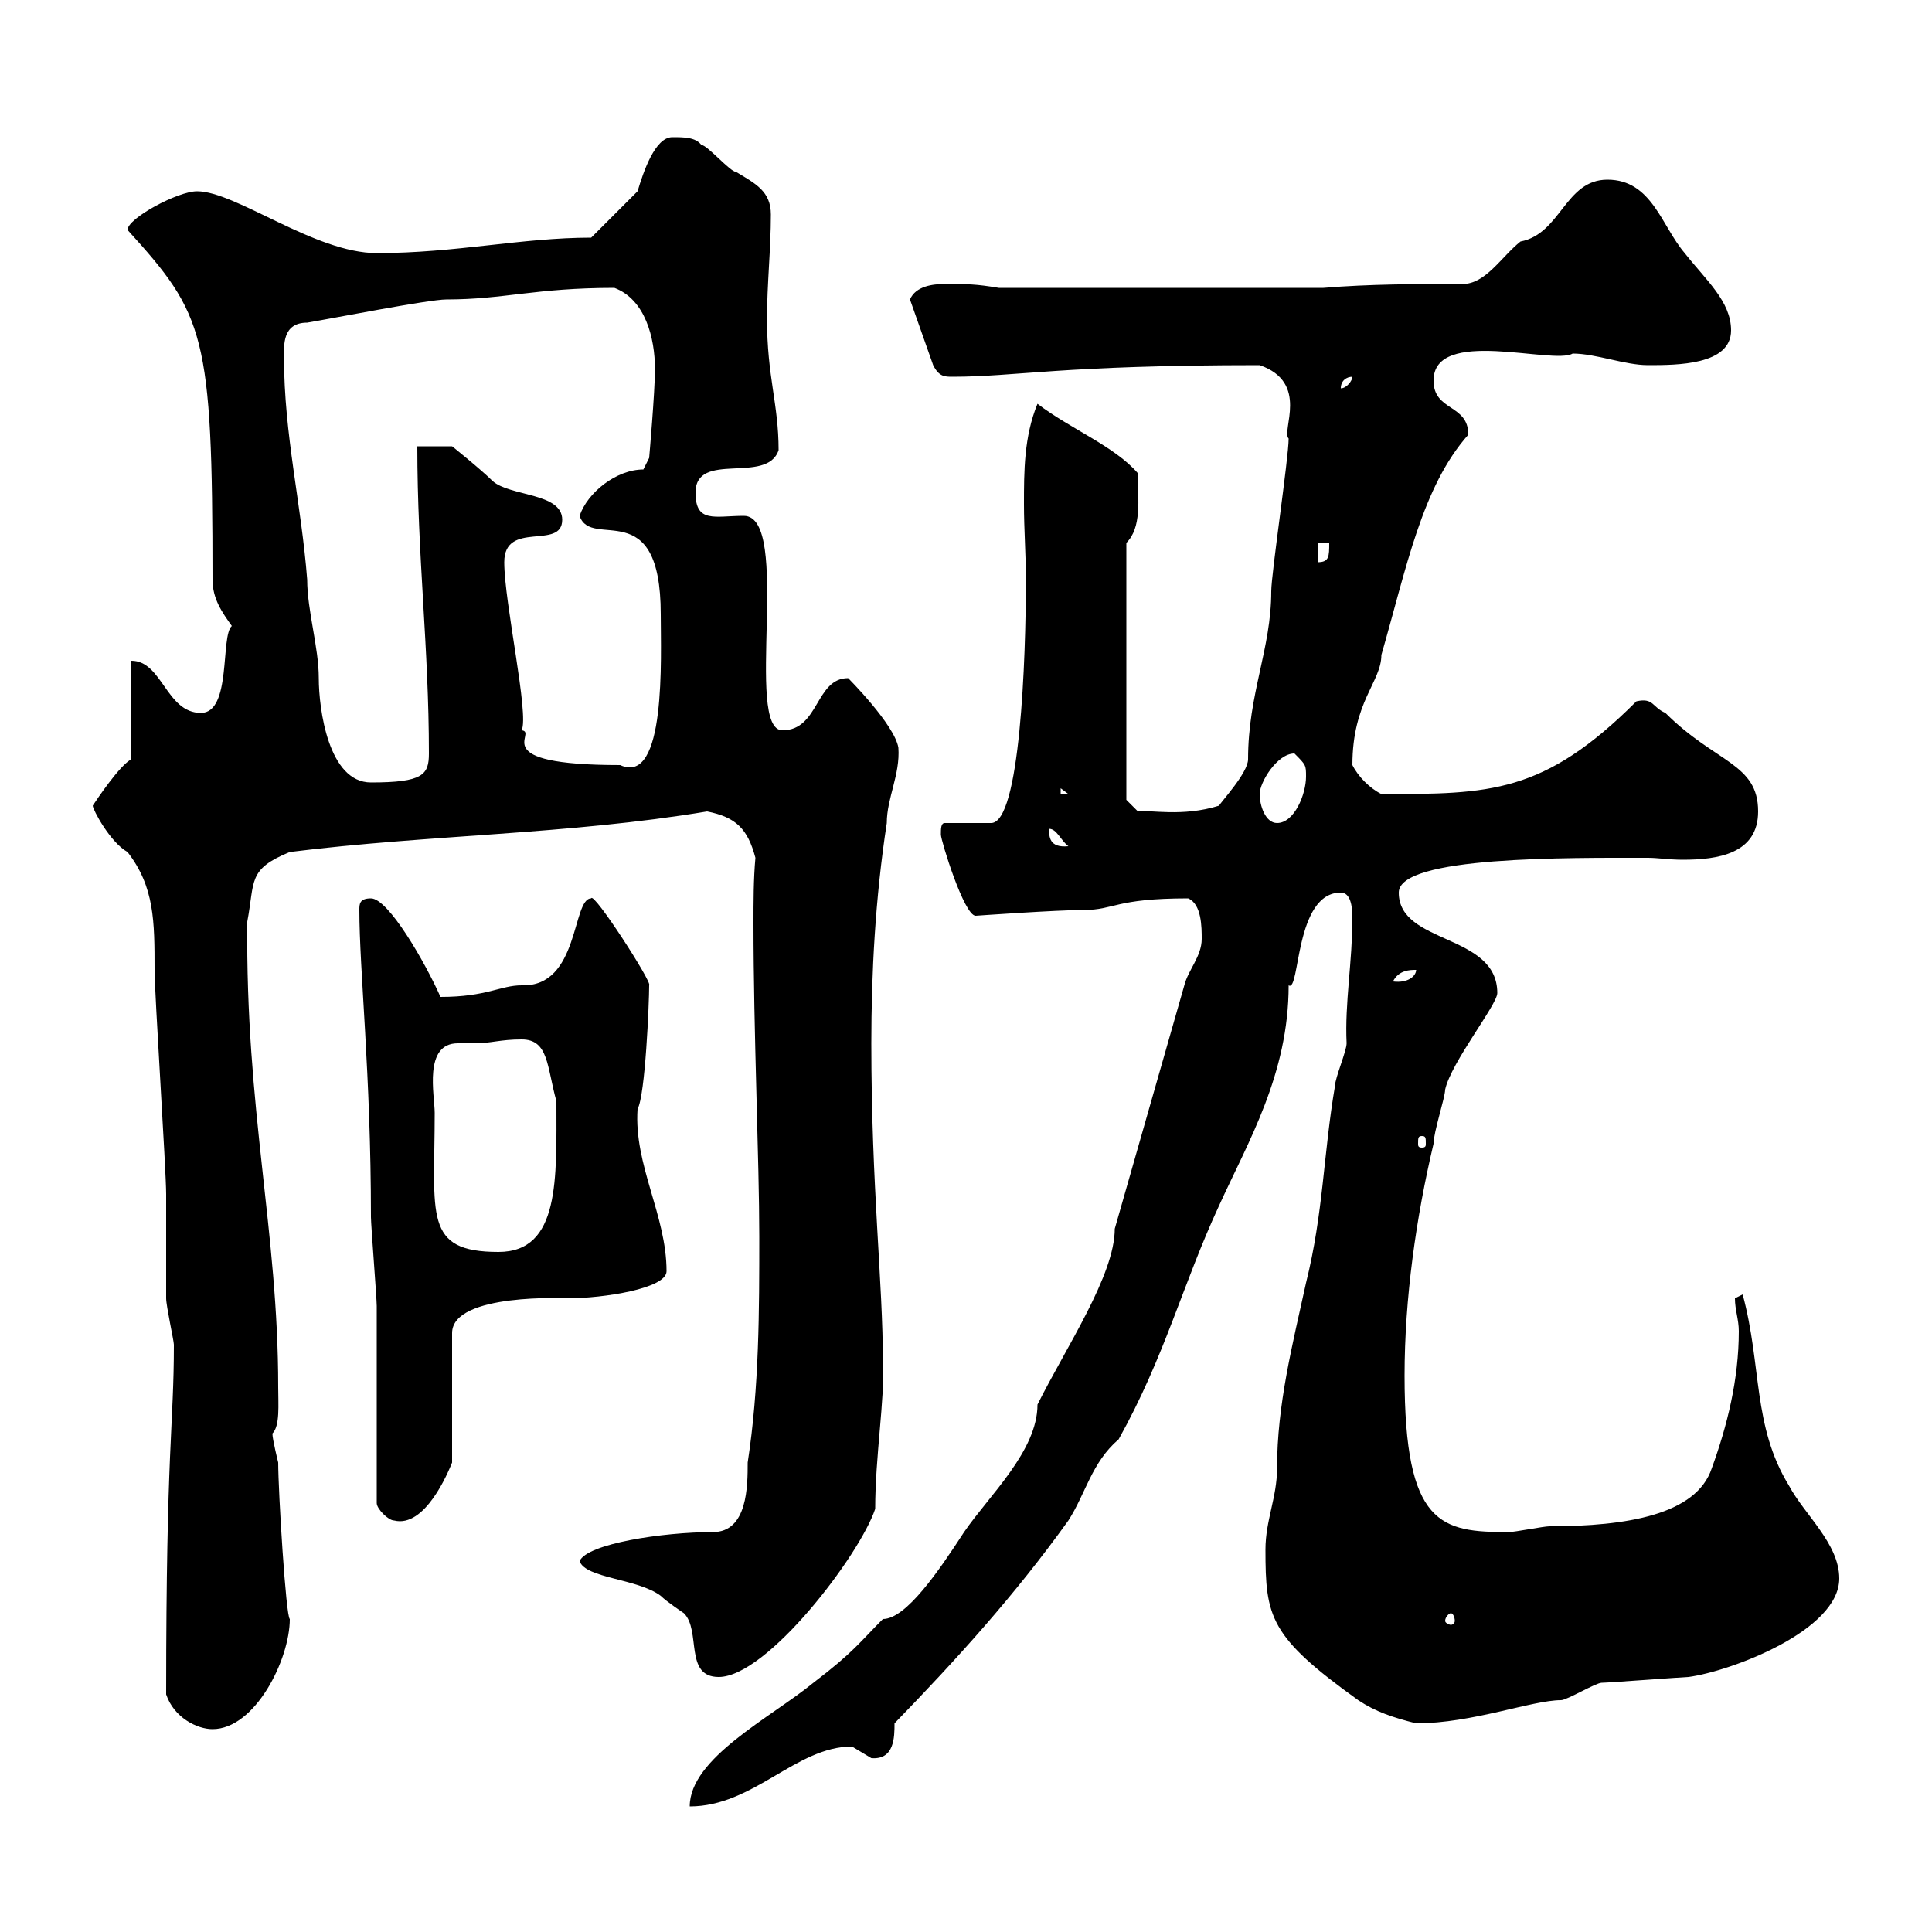 <svg xmlns="http://www.w3.org/2000/svg" xmlns:xlink="http://www.w3.org/1999/xlink" width="300" height="300"><path d="M186.60 145.80C186.60 148.50 184.50 150.60 183.90 153C180.30 165.60 176.70 178.20 173.10 190.80C173.10 198 165.60 209.10 161.10 218.10C161.10 225.30 153.60 232.20 149.70 237.90C145.80 243.90 140.70 251.40 137.10 251.40C133.50 255 132.60 256.50 126.30 261.30C119.70 266.70 107.10 273 107.10 280.50C117 280.50 123.60 271.20 132.30 271.20C132.30 271.20 135.30 273 135.30 273C138.90 273.30 138.90 269.70 138.90 267.60C148.50 257.70 157.50 247.80 165.90 236.10C168.60 231.90 169.50 227.10 173.70 223.50C180.90 210.60 183.60 199.50 189.30 187.20C193.80 177.30 200.10 166.80 200.10 153C201.90 154.20 201 138.60 208.20 138.60C209.70 138.60 210 140.70 210 142.50C210 149.40 208.80 155.70 209.10 162C209.10 163.20 207.30 167.40 207.30 168.60C205.50 179.10 205.50 188.40 202.80 199.20C200.70 208.80 198.30 218.10 198.30 228C198.30 232.50 196.50 236.10 196.50 240.60C196.50 251.10 197.10 254.10 210.90 264C213.60 265.80 216.30 266.70 219.90 267.60C228.60 267.60 237.90 264 242.40 264C243.30 264 247.80 261.30 248.70 261.30C249.60 261.30 261.60 260.40 262.20 260.40C268.80 259.50 285.60 253.20 285.60 245.10C285.60 239.70 280.20 235.20 277.80 230.70C272.10 221.40 273.60 212.10 270.60 201C270.60 201 269.40 201.60 269.40 201.60C269.40 203.40 270 204.90 270 206.70C270 214.20 268.20 221.40 265.80 228C263.40 235.20 252.60 237 240.60 237C239.70 237 235.20 237.90 234.30 237.90C223.80 237.90 218.10 237 218.10 213.60C218.10 201.60 219.90 189 222.60 177.60C222.60 175.80 224.40 170.40 224.40 169.20C225.30 165 232.50 156 232.50 154.20C232.50 144.90 217.20 146.70 217.20 138.60C217.20 132.90 243.60 133.20 255.90 133.20C257.40 133.20 259.20 133.50 261.30 133.50C266.70 133.50 273 132.60 273 126C273 118.50 266.40 118.50 258.60 110.70C256.50 109.80 256.80 108.30 254.10 108.90C239.70 123.30 231.30 123.30 214.50 123.30C212.70 122.40 210.90 120.60 210 118.80C210 108.90 214.50 105.90 214.50 101.70C218.40 88.20 220.80 75.60 228 67.50C228 62.70 222.60 63.90 222.60 59.10C222.60 50.70 241.20 56.70 244.20 54.90C247.80 54.90 252.30 56.70 255.90 56.70C260.40 56.70 268.80 56.70 268.80 51.30C268.80 46.80 264.90 43.50 261.60 39.30C258 35.10 256.50 27.90 249.60 27.90C243 27.90 242.40 36.30 236.10 37.50C233.10 39.90 230.70 44.10 227.10 44.10C219.90 44.10 212.70 44.10 205.50 44.70L155.10 44.70C151.50 44.10 150.30 44.10 146.70 44.10C144.90 44.10 142.20 44.40 141.30 46.50L144.90 56.70C145.80 58.50 146.70 58.50 147.90 58.50C157.80 58.50 164.70 56.70 195.60 56.70C203.40 59.40 198.90 66.90 200.10 68.10C200.10 71.10 197.40 89.10 197.40 91.80C197.40 100.80 193.80 107.70 193.80 117.90C193.80 120 189.60 124.50 189.30 125.10C183.60 126.90 178.50 125.70 176.70 126L174.90 124.20L174.90 84.30C177.30 81.90 176.70 77.70 176.70 73.50C173.10 69.30 166.20 66.60 161.10 62.70C159 67.80 159 73.20 159 78.30C159 82.20 159.30 86.10 159.30 90C159.30 102.30 158.40 127.80 153.90 127.80L146.70 127.80C146.10 127.80 146.10 128.70 146.10 129.60C146.10 130.50 149.70 142.20 151.50 142.20C151.50 142.20 164.10 141.30 168.30 141.30C173.10 141.30 173.10 139.50 184.50 139.50C186.60 140.40 186.60 144 186.60 145.80ZM25.80 263.10C27 266.70 30.60 268.50 33 268.50C39.60 268.50 45 257.70 45 251.40C44.40 251.10 43.20 231.60 43.20 227.10C43.20 227.10 42.30 223.50 42.30 222.60C43.50 221.40 43.20 218.10 43.20 215.40C43.20 191.10 38.10 172.50 38.40 143.10C39.60 136.80 38.40 135 45 132.30C66.60 129.60 88.20 129.60 109.80 126C114.30 126.90 116.10 128.70 117.30 133.20C117 136.50 117 140.10 117 143.40C117 160.20 117.90 180.30 117.90 192C117.90 203.40 117.90 215.40 116.10 227.10C116.10 230.70 116.10 237.90 110.70 237.90C102.90 237.90 91.20 239.70 90 242.40C90.90 245.10 99 245.10 102.60 247.80C103.50 248.70 106.20 250.50 106.20 250.50C108.90 253.20 106.20 260.40 111.60 260.40C119.10 260.40 133.50 241.50 135.90 234.30C135.90 226.20 137.40 217.20 137.10 211.80C137.10 198.90 135.30 184.50 135.30 162C135.30 151.20 135.90 139.50 137.70 127.80C137.70 123.90 139.80 120.30 139.50 116.10C138.90 112.50 131.70 105.30 131.70 105.30C126.60 105.30 127.20 113.40 121.50 113.40C115.50 113.40 123 80.10 115.50 80.10C111 80.10 108 81.30 108 76.50C108 69.90 119.10 75.30 120.90 69.90C120.90 62.70 119.10 58.50 119.10 49.50C119.10 44.10 119.70 38.70 119.70 33.30C119.70 29.70 117.30 28.50 114.30 26.70C113.40 26.70 109.80 22.50 108.90 22.50C108 21.30 106.20 21.30 104.40 21.30C101.70 21.30 99.90 26.70 99 29.70L91.80 36.90C81 36.90 70.80 39.30 58.50 39.30C48.90 39.30 36.60 29.70 30.60 29.70C27.60 29.70 19.80 33.90 19.80 35.70C31.80 48.90 33 51.90 33 90C33 93 34.50 95.10 36 97.20C34.20 98.70 36 110.70 31.20 110.70C25.80 110.70 25.20 102.60 20.40 102.60L20.40 117.90C18.60 118.80 15 124.20 14.40 125.10C14.40 125.70 17.10 130.80 19.80 132.30C24 137.70 24 143.10 24 150.60C24 154.20 25.80 181.80 25.80 185.40C25.80 187.20 25.80 199.80 25.80 201.60C25.80 202.80 27 208.20 27 208.80C27 221.40 25.80 224.70 25.80 263.10ZM225.30 250.50C225.60 250.50 225.90 251.10 225.90 251.70C225.90 252 225.60 252.30 225.30 252.30C225 252.30 224.40 252 224.40 251.70C224.40 251.10 225 250.50 225.30 250.50ZM58.50 233.40C58.50 234.30 60.30 236.10 61.20 236.10C66 237.30 69.60 228.60 70.20 227.10L70.20 207C70.20 200.70 88.20 201.60 88.20 201.60C93.60 201.60 103.50 200.10 103.50 197.40C103.50 188.70 98.40 180.90 99 172.20C100.20 170.10 100.80 155.70 100.80 153C101.40 152.70 92.10 138.30 91.80 139.50C88.80 139.50 90 153.30 81 153C77.70 153 75.60 154.80 68.40 154.80C66 149.40 60.30 139.50 57.60 139.50C55.80 139.50 55.80 140.40 55.80 141.30C55.80 150.60 57.60 166.80 57.60 189C57.60 190.20 58.50 201.60 58.50 202.80C58.50 207 58.50 228.90 58.50 233.40ZM67.50 172.80C67.50 170.10 65.70 162 71.10 162C72.30 162 72.90 162 73.80 162C76.20 162 77.70 161.40 81 161.40C85.20 161.40 84.90 165.60 86.40 171C86.40 183 87 194.40 77.40 194.40C65.70 194.40 67.50 188.70 67.50 172.80ZM220.80 176.40C221.40 176.40 221.40 176.70 221.40 177.60C221.40 177.90 221.40 178.20 220.80 178.20C220.20 178.20 220.20 177.90 220.20 177.60C220.20 176.70 220.20 176.40 220.80 176.40ZM219.90 150.60C219.90 151.50 218.70 152.70 216.30 152.40C217.20 150.60 219 150.60 219.90 150.60ZM162.90 128.70C164.10 128.70 164.70 130.50 165.90 131.40C162.90 131.70 162.90 129.90 162.90 128.70ZM195.60 123.30C195.60 121.50 198.30 117 201 117C202.80 118.80 202.80 118.80 202.80 120.60C202.80 123.30 201 127.80 198.30 127.80C196.50 127.80 195.60 125.10 195.60 123.30ZM164.70 122.40L165.90 123.30L164.70 123.30ZM44.10 55.50C44.10 53.70 43.80 50.10 47.70 50.10C51.30 49.50 66.60 46.50 69.30 46.50C78.30 46.50 83.10 44.70 95.40 44.70C100.20 46.50 101.70 52.50 101.70 57.30C101.70 60.90 100.80 71.10 100.80 71.10L99.90 72.90C95.70 72.90 91.20 76.50 90 80.10C91.80 85.50 102.60 76.50 102.60 95.40C102.60 102 103.50 122.10 96.30 118.80C75 118.80 83.70 113.70 81 113.40C82.20 111 78.30 93.60 78.30 87.30C78.30 80.70 87.30 85.50 87.30 80.70C87.30 76.50 79.20 77.10 76.50 74.70C74.70 72.90 70.20 69.30 70.20 69.30L64.80 69.30C64.80 86.40 66.60 100.50 66.60 117C66.60 120.30 65.70 121.50 57.60 121.50C51 121.50 49.50 110.10 49.50 105.30C49.50 100.50 47.70 94.80 47.70 90C46.80 78.30 44.10 67.50 44.10 55.50ZM204.60 84.30L206.40 84.30C206.40 86.40 206.40 87.30 204.60 87.30ZM210 58.50C210 59.10 209.10 60.30 208.20 60.30C208.20 59.10 209.10 58.50 210 58.50Z"/></svg>